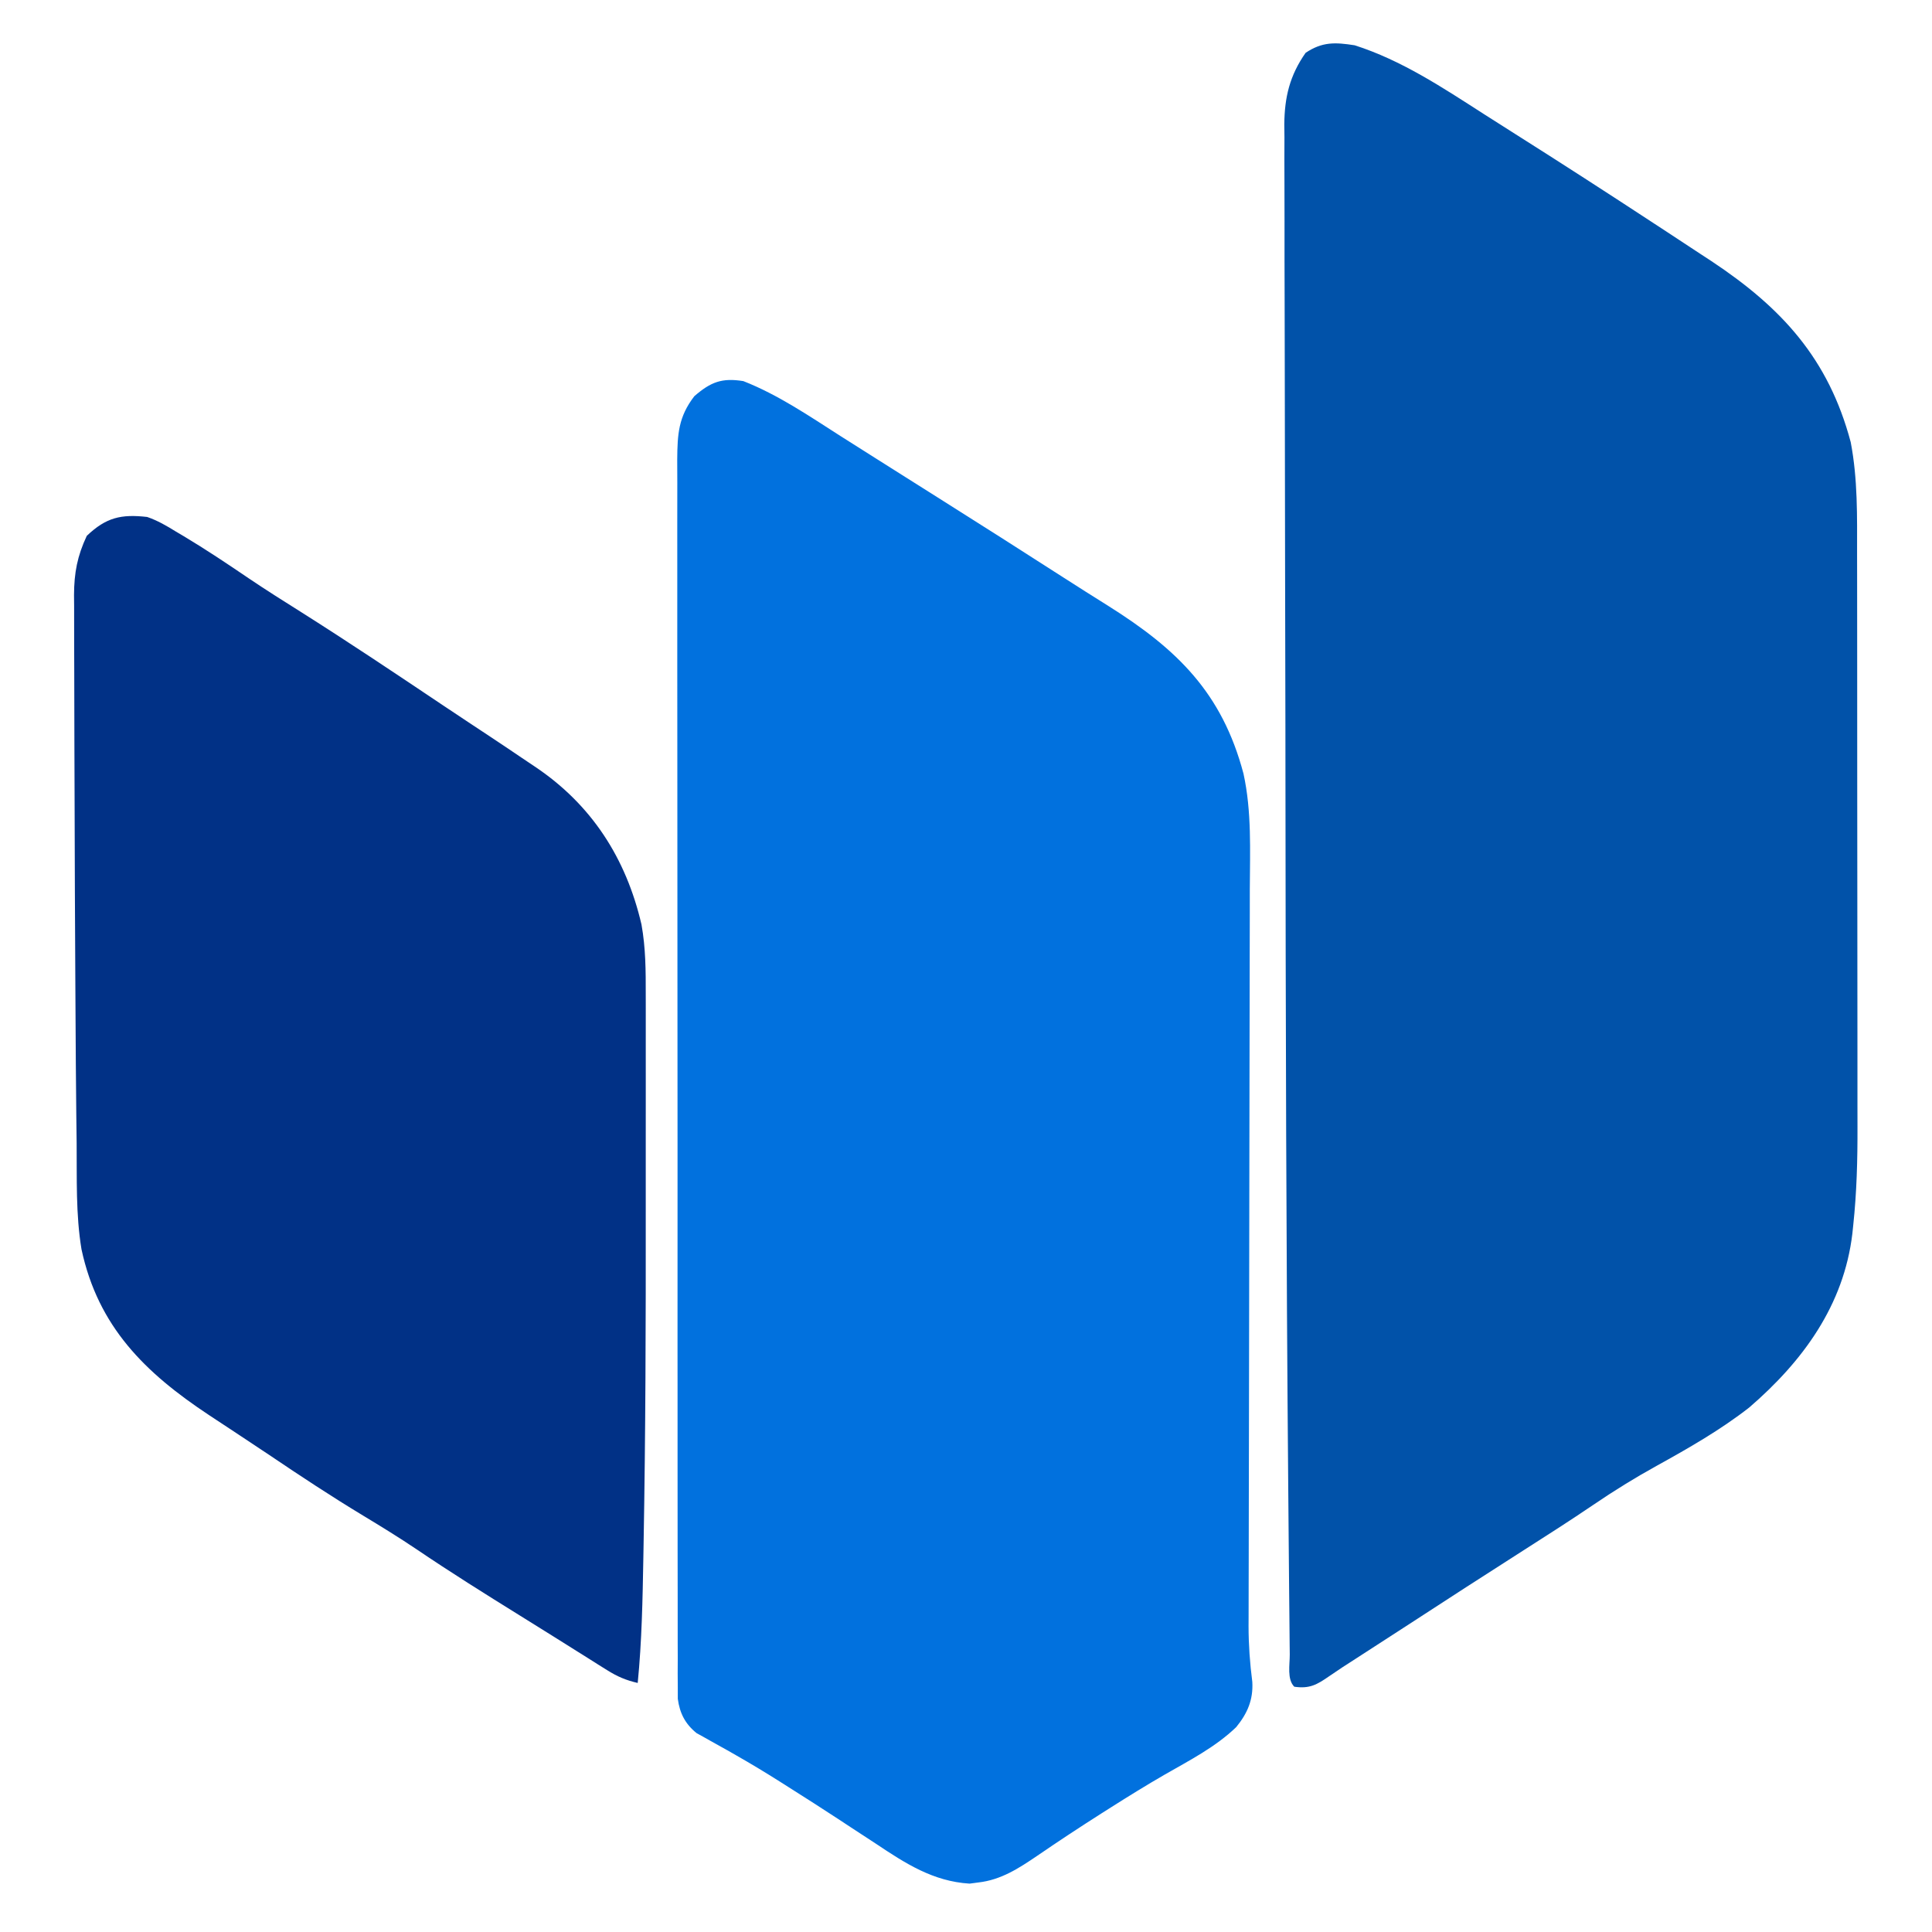 <?xml version="1.0" encoding="UTF-8"?>
<svg version="1.1" xmlns="http://www.w3.org/2000/svg" width="512" height="512">
<path d="M0 0 C12.436 3.968 23.337 11.229 34.243 18.231 C36.997 19.998 39.76 21.749 42.527 23.496 C54.753 31.226 66.905 39.068 79 47 C80 47.653 80.999 48.306 82.029 48.979 C85.211 51.063 88.388 53.155 91.562 55.25 C92.538 55.887 93.513 56.525 94.517 57.181 C113.192 69.56 125.57 83.051 131.457 105.172 C133.344 114.998 133.149 124.851 133.145 134.81 C133.148 136.615 133.152 138.42 133.155 140.224 C133.164 145.109 133.167 149.994 133.167 154.879 C133.168 157.939 133.17 160.999 133.173 164.059 C133.182 174.759 133.186 185.458 133.185 196.158 C133.185 206.091 133.195 216.024 133.211 225.957 C133.224 234.516 133.229 243.074 133.229 251.632 C133.229 256.73 133.231 261.828 133.242 266.926 C133.252 271.73 133.252 276.534 133.245 281.338 C133.243 283.087 133.246 284.835 133.252 286.584 C133.28 295.346 133.056 303.998 132.125 312.717 C132.05 313.44 131.975 314.163 131.897 314.907 C129.638 333.931 118.756 348.772 104.555 361.008 C96.916 366.964 88.523 371.763 80.062 376.438 C74.271 379.637 68.736 383.064 63.267 386.784 C57.188 390.909 51.007 394.864 44.812 398.812 C34.62 405.316 24.468 411.878 14.339 418.479 C9.751 421.463 5.152 424.432 0.553 427.4 C-0.091 427.816 -0.735 428.232 -1.398 428.66 C-2.008 429.053 -2.617 429.445 -3.244 429.849 C-4.409 430.612 -5.563 431.391 -6.707 432.184 C-9.999 434.467 -11.929 435.582 -16 435 C-17.972 433.028 -17.181 429.159 -17.199 426.462 C-17.209 425.657 -17.218 424.851 -17.228 424.021 C-17.258 421.273 -17.281 418.526 -17.303 415.778 C-17.323 413.787 -17.343 411.796 -17.363 409.805 C-17.418 404.256 -17.465 398.706 -17.51 393.157 C-17.539 389.583 -17.57 386.01 -17.601 382.436 C-18.14 319.674 -18.289 256.91 -18.341 194.146 C-18.344 190.63 -18.347 187.114 -18.35 183.598 C-18.351 182.726 -18.352 181.854 -18.352 180.956 C-18.365 166.559 -18.399 152.162 -18.44 137.766 C-18.482 122.749 -18.506 107.732 -18.511 92.715 C-18.515 84.374 -18.526 76.033 -18.559 67.692 C-18.587 60.674 -18.598 53.655 -18.587 46.637 C-18.582 43.072 -18.585 39.508 -18.609 35.944 C-18.636 32.079 -18.624 28.216 -18.608 24.352 C-18.622 23.237 -18.636 22.123 -18.65 20.975 C-18.577 13.724 -17.213 8.013 -13 2 C-8.572 -0.952 -5.2 -0.812 0 0 Z " fill="#0152A9" transform="translate(359,12)"/>
<path d="M0 0 C9.201 3.607 17.513 9.296 25.807 14.6 C28.839 16.536 31.884 18.453 34.928 20.372 C37.343 21.894 39.756 23.419 42.168 24.945 C45.294 26.922 48.421 28.896 51.551 30.867 C62.67 37.873 73.758 44.927 84.812 52.035 C88.755 54.569 92.712 57.077 96.688 59.559 C114.939 71.03 126.844 82.562 132.535 104.018 C134.745 114.101 134.256 124.391 134.211 134.653 C134.209 136.845 134.208 139.037 134.207 141.229 C134.204 145.933 134.195 150.637 134.181 155.341 C134.159 162.784 134.151 170.227 134.144 177.67 C134.133 189.444 134.112 201.218 134.087 212.992 C134.043 234.076 134.01 255.16 133.987 276.243 C133.979 283.637 133.965 291.032 133.946 298.426 C133.936 303.029 133.929 307.633 133.923 312.236 C133.92 314.365 133.915 316.495 133.908 318.624 C133.898 321.538 133.895 324.453 133.893 327.368 C133.889 328.203 133.885 329.037 133.88 329.898 C133.885 334.909 134.232 339.771 134.877 344.742 C135.136 349.481 133.577 353.068 130.613 356.699 C125.129 361.986 118.266 365.496 111.707 369.262 C106.855 372.059 102.106 375.005 97.375 378 C96.188 378.751 96.188 378.751 94.977 379.518 C89.22 383.183 83.524 386.934 77.894 390.791 C72.967 394.136 68.263 397.209 62.25 397.875 C61.492 397.976 60.734 398.076 59.953 398.18 C50.277 397.591 42.938 392.824 35.062 387.562 C32.845 386.113 30.628 384.664 28.41 383.215 C26.78 382.141 26.78 382.141 25.118 381.046 C20.773 378.195 16.393 375.401 12 372.625 C10.87 371.907 10.87 371.907 9.717 371.174 C5.909 368.769 2.07 366.444 -1.844 364.215 C-2.626 363.767 -3.409 363.32 -4.215 362.859 C-5.69 362.022 -7.171 361.196 -8.66 360.383 C-9.319 360.011 -9.978 359.638 -10.656 359.254 C-11.232 358.938 -11.807 358.621 -12.4 358.295 C-15.423 355.848 -16.861 353.03 -17.377 349.201 C-17.378 348.17 -17.379 347.14 -17.38 346.079 C-17.389 344.885 -17.397 343.692 -17.406 342.462 C-17.4 341.155 -17.394 339.847 -17.388 338.5 C-17.392 337.094 -17.397 335.688 -17.404 334.283 C-17.418 330.419 -17.414 326.556 -17.407 322.693 C-17.402 318.527 -17.415 314.36 -17.425 310.194 C-17.442 302.031 -17.443 293.869 -17.438 285.706 C-17.434 279.072 -17.435 272.438 -17.44 265.804 C-17.441 264.86 -17.442 263.917 -17.443 262.944 C-17.444 261.027 -17.446 259.11 -17.447 257.193 C-17.461 239.209 -17.456 221.225 -17.444 203.24 C-17.434 186.785 -17.447 170.329 -17.471 153.874 C-17.495 136.981 -17.505 120.088 -17.498 103.196 C-17.495 93.71 -17.497 84.225 -17.515 74.739 C-17.529 66.664 -17.53 58.588 -17.513 50.513 C-17.504 46.393 -17.502 42.273 -17.517 38.152 C-17.531 34.379 -17.526 30.607 -17.507 26.834 C-17.501 24.825 -17.515 22.815 -17.53 20.805 C-17.475 13.997 -17.203 9.474 -13 4 C-8.652 0.232 -5.701 -0.92 0 0 Z " fill="#0171DE" transform="translate(197,101)"/>
<path d="M0 0 C2.77 0.954 5.141 2.334 7.625 3.875 C8.313 4.282 9.001 4.689 9.71 5.109 C15.566 8.617 21.235 12.402 26.879 16.238 C31.54 19.39 36.303 22.375 41.062 25.375 C53.454 33.209 65.628 41.36 77.804 49.523 C82.154 52.438 86.519 55.329 90.892 58.21 C93.67 60.048 96.435 61.905 99.192 63.775 C100.371 64.574 101.552 65.367 102.737 66.154 C117.744 76.194 126.907 90.409 131 108 C132.119 114.212 132.141 120.295 132.129 126.596 C132.132 128.325 132.132 128.325 132.135 130.09 C132.139 133.915 132.136 137.741 132.133 141.566 C132.133 144.274 132.134 146.982 132.136 149.69 C132.138 155.401 132.135 161.111 132.13 166.822 C132.126 172.565 132.125 178.308 132.13 184.051 C132.155 213.484 132.086 242.91 131.555 272.34 C131.535 273.464 131.516 274.587 131.496 275.745 C131.298 286.859 131.096 297.932 130 309 C126.863 308.275 124.595 307.306 121.859 305.586 C121.048 305.08 120.237 304.574 119.401 304.052 C118.089 303.222 118.089 303.222 116.75 302.375 C115.833 301.8 114.915 301.226 113.97 300.634 C112.001 299.4 110.034 298.164 108.067 296.926 C104.986 294.991 101.897 293.07 98.805 291.152 C89.569 285.418 80.37 279.66 71.371 273.561 C66.729 270.435 61.978 267.517 57.188 264.625 C48.767 259.534 40.585 254.138 32.432 248.633 C29.802 246.867 27.16 245.119 24.516 243.375 C23.123 242.454 23.123 242.454 21.702 241.515 C19.917 240.335 18.131 239.158 16.343 237.983 C-0.571 226.772 -12.987 214.615 -17.4 194.093 C-18.942 184.839 -18.603 175.288 -18.688 165.938 C-18.719 163.399 -18.75 160.86 -18.782 158.322 C-18.883 149.562 -18.935 140.801 -18.983 132.041 C-19.001 128.767 -19.021 125.494 -19.04 122.22 C-19.131 106.702 -19.193 91.183 -19.229 75.665 C-19.242 70.346 -19.261 65.027 -19.284 59.707 C-19.312 53.343 -19.324 46.978 -19.324 40.613 C-19.327 38.232 -19.334 35.851 -19.348 33.471 C-19.365 30.177 -19.363 26.883 -19.356 23.589 C-19.366 22.628 -19.375 21.668 -19.384 20.679 C-19.348 14.769 -18.521 10.373 -16 5 C-10.871 0.121 -6.905 -0.782 0 0 Z " fill="#013186" transform="translate(39,137)"/>
</svg>
